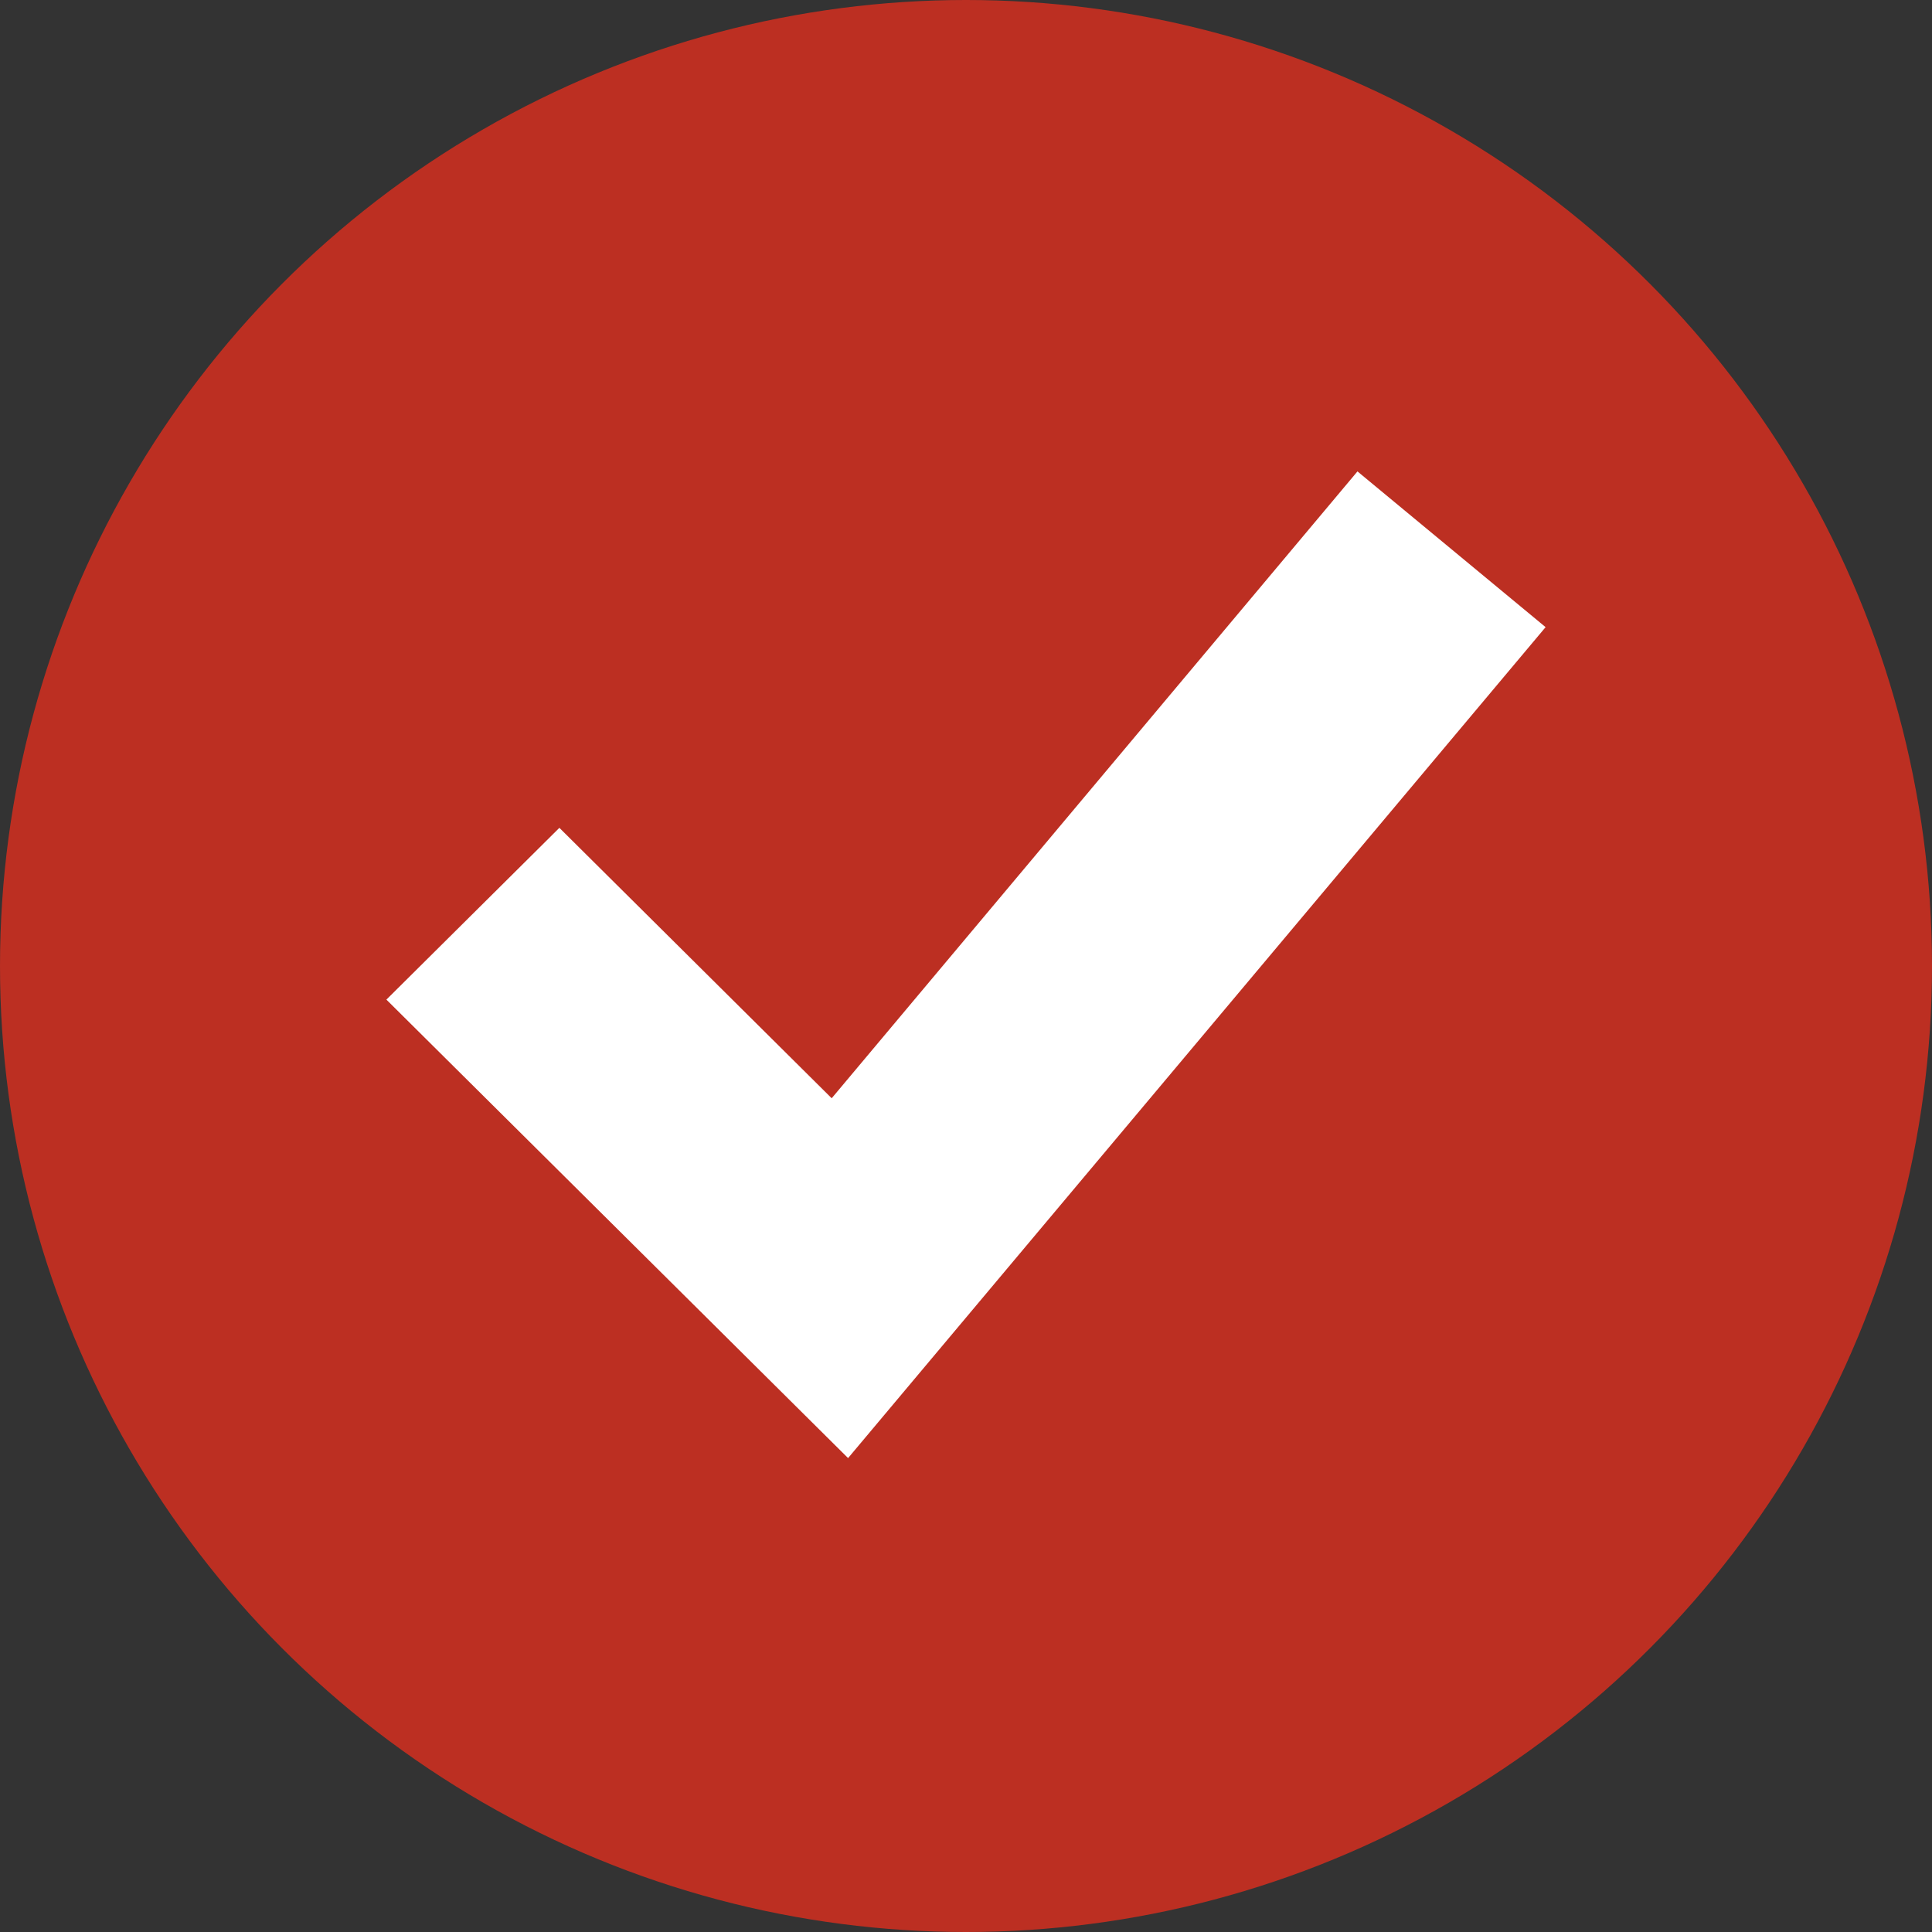 <?xml version="1.0" encoding="UTF-8"?> <svg xmlns="http://www.w3.org/2000/svg" width="500" height="500" viewBox="0 0 500 500" fill="none"><rect x="0" y="0" width="500" height="500" fill="#333333" stroke="none"/> <g clip-path="url(#clip0_127_173)"> <circle cx="250" cy="250" r="250" fill="#BC2F22"></circle> <path d="M215.239 284.228L144.766 214.244L100 258.699L219.481 377.352L400 162.306L351.31 122L215.239 284.228Z" fill="white"></path> </g> <defs> <clipPath id="clip0_127_173"> <rect width="500" height="500" fill="white"></rect> </clipPath> </defs> </svg> 